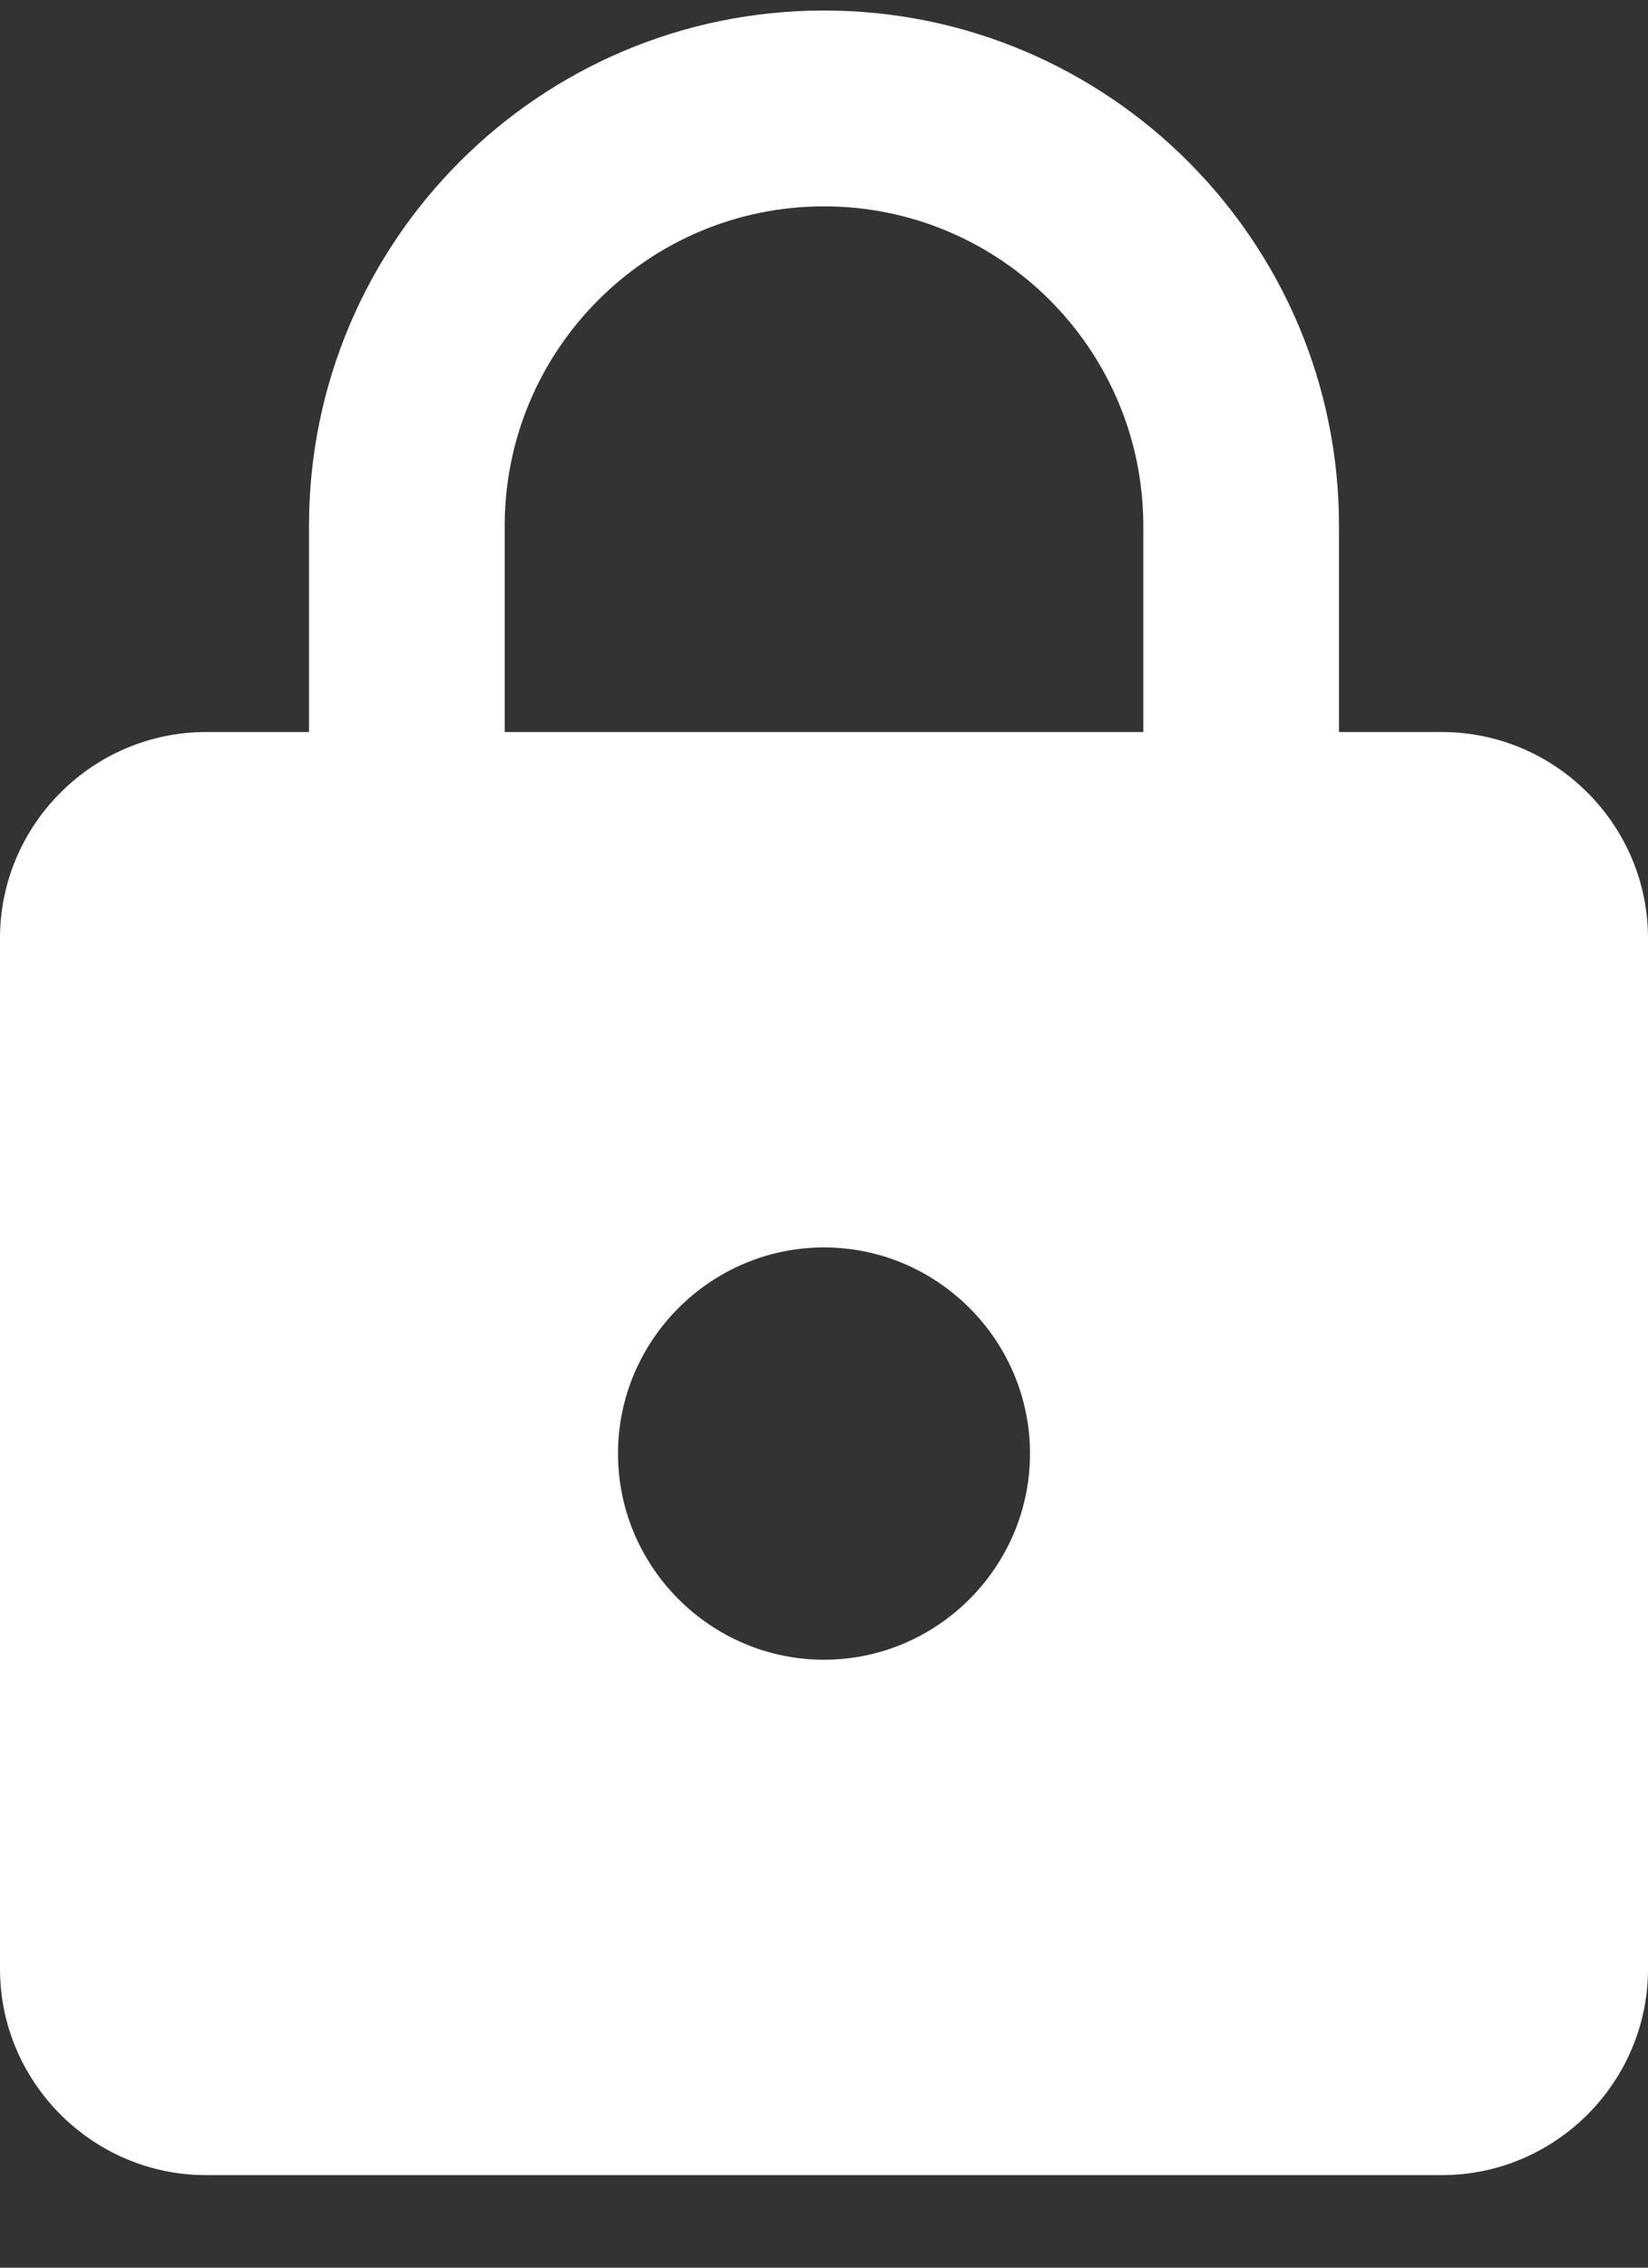 <svg width="16" height="22" viewBox="0 0 16 22" fill="none" xmlns="http://www.w3.org/2000/svg">
<rect x="0" y="0" width="16" height="22" fill="#333333" stroke="none"/>
<path d="M14 7.102H13V5.102C13 2.342 10.76 0.102 8 0.102C5.24 0.102 3 2.342 3 5.102V7.102H2C0.9 7.102 0 8.002 0 9.102V19.102C0 20.202 0.9 21.102 2 21.102H14C15.1 21.102 16 20.202 16 19.102V9.102C16 8.002 15.1 7.102 14 7.102ZM8 16.102C6.9 16.102 6 15.202 6 14.102C6 13.002 6.9 12.102 8 12.102C9.1 12.102 10 13.002 10 14.102C10 15.202 9.1 16.102 8 16.102ZM11.1 7.102H4.9V5.102C4.9 3.392 6.29 2.002 8 2.002C9.71 2.002 11.1 3.392 11.1 5.102V7.102Z" fill="white"/>
</svg>
